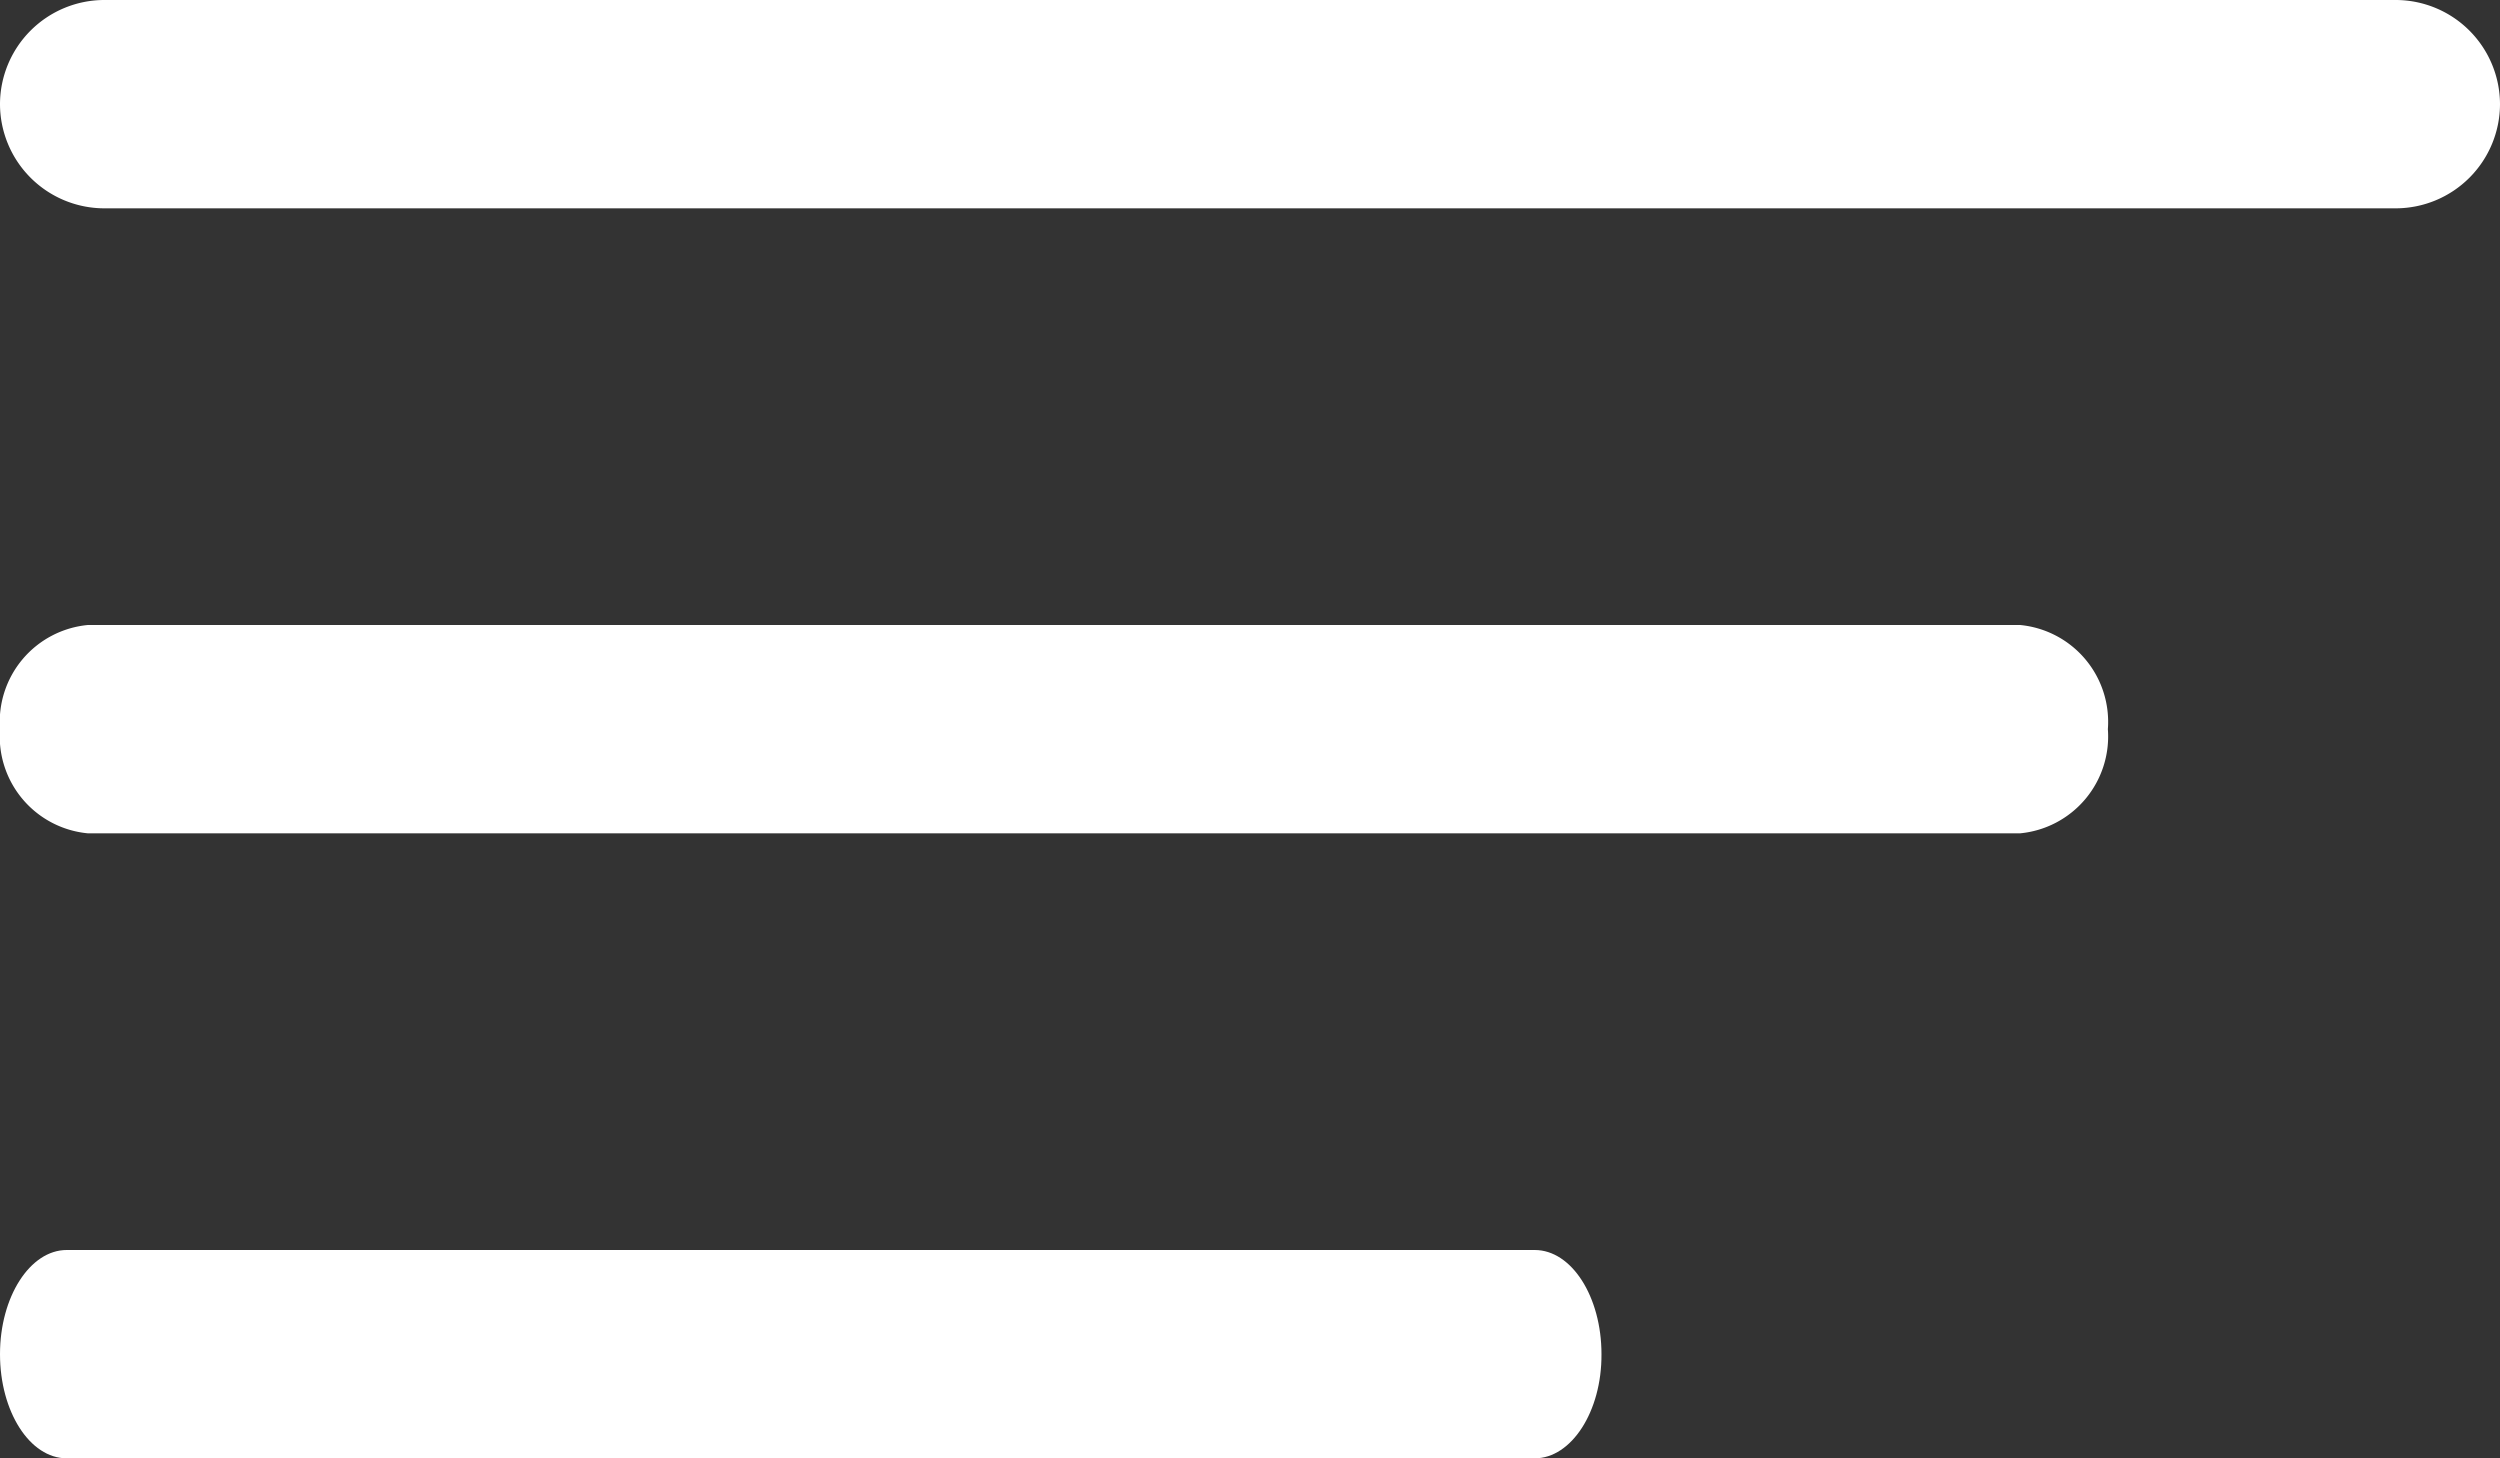 <svg xmlns="http://www.w3.org/2000/svg" width="27" height="15.75" viewBox="0 0 27 15.75"><rect x="0" y="0" width="27" height="15.75" fill="#333333" stroke="none"/><g transform="translate(-4.5 -10.125)"><path d="M30.375,12.375H5.625A1.128,1.128,0,0,1,4.5,11.25h0a1.128,1.128,0,0,1,1.125-1.125h24.75A1.128,1.128,0,0,1,31.5,11.25h0A1.128,1.128,0,0,1,30.375,12.375Z" fill="#fff"/><path d="M26.317,19.125H5.449A1.051,1.051,0,0,1,4.5,18h0a1.051,1.051,0,0,1,.949-1.125H26.317A1.051,1.051,0,0,1,27.265,18h0A1.051,1.051,0,0,1,26.317,19.125Z" fill="#fff"/><path d="M21.075,25.875H5.221c-.4,0-.721-.506-.721-1.125h0c0-.619.324-1.125.721-1.125H21.075c.4,0,.721.506.721,1.125h0C21.8,25.369,21.471,25.875,21.075,25.875Z" fill="#fff"/></g></svg>